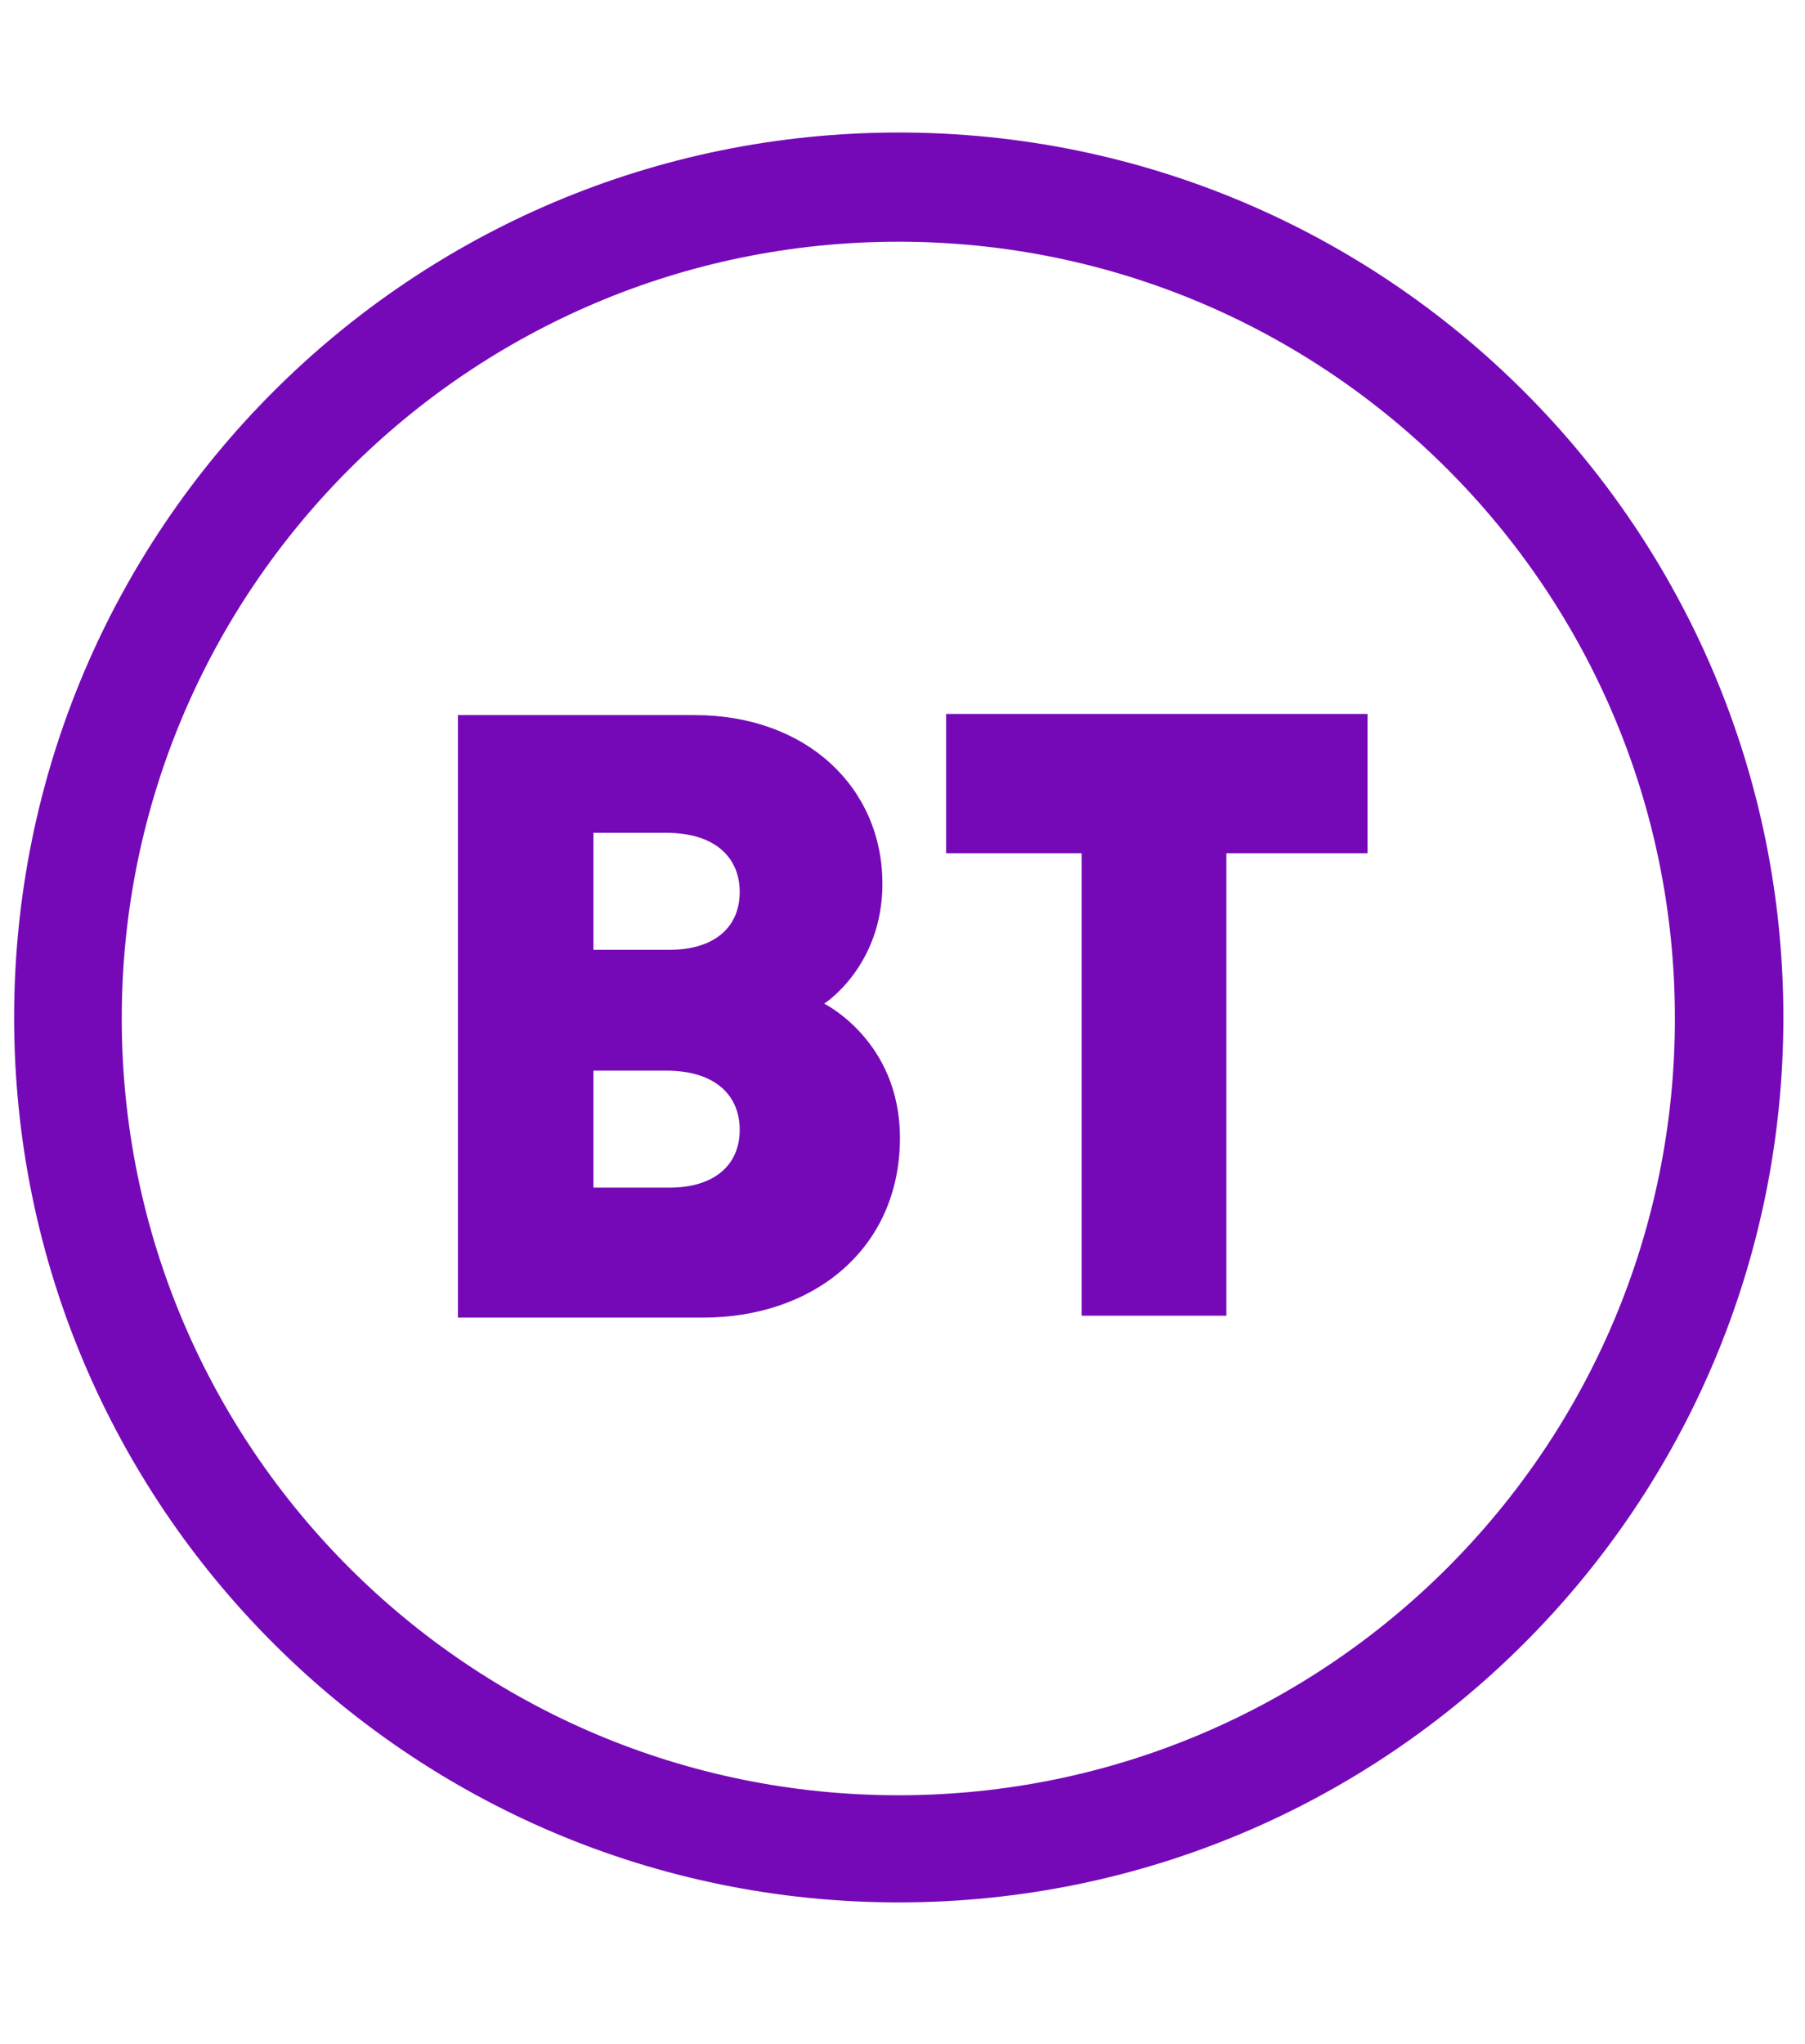 <?xml version="1.0" encoding="UTF-8"?>
<svg id="Layer_1" data-name="Layer 1" xmlns="http://www.w3.org/2000/svg" viewBox="0 0 106 120">
  <defs>
    <style>
      .cls-1 {
        fill: none;
      }

      .cls-1, .cls-2 {
        stroke-width: 0px;
      }

      .cls-2 {
        fill: #7509b7;
      }
    </style>
  </defs>
  <rect class="cls-1" width="106" height="120"/>
  <g>
    <path class="cls-2" d="M52.78,7.78C24.09,7.78.83,31.04.83,59.73s23.26,51.95,51.95,51.95,51.95-23.26,51.95-51.95S81.47,7.78,52.78,7.78ZM52.76,14.19c25.19,0,45.6,20.42,45.6,45.6s-20.42,45.6-45.6,45.6S7.15,84.98,7.15,59.79,27.57,14.19,52.76,14.19h0Z"/>
    <path class="cls-2" d="M26.89,41.98v35.37h14.39c6.54,0,11.57-4.08,11.57-10.55,0-5.7-4.45-7.88-4.45-7.88,0,0,3.42-2.18,3.42-7.04,0-5.64-4.45-9.9-11.02-9.9h-13.91ZM34.85,48.89h4.25c3.02,0,4.34,1.55,4.34,3.47,0,2.08-1.49,3.4-4.14,3.4h-4.45v-6.87ZM34.85,62.85h4.25c3.02,0,4.34,1.55,4.34,3.47,0,2.08-1.49,3.4-4.14,3.4h-4.45v-6.87ZM63.52,77.24v-27.15h-7.96v-8.18h24.75v8.18h-8.29v27.15h-8.5Z"/>
  </g>
</svg>